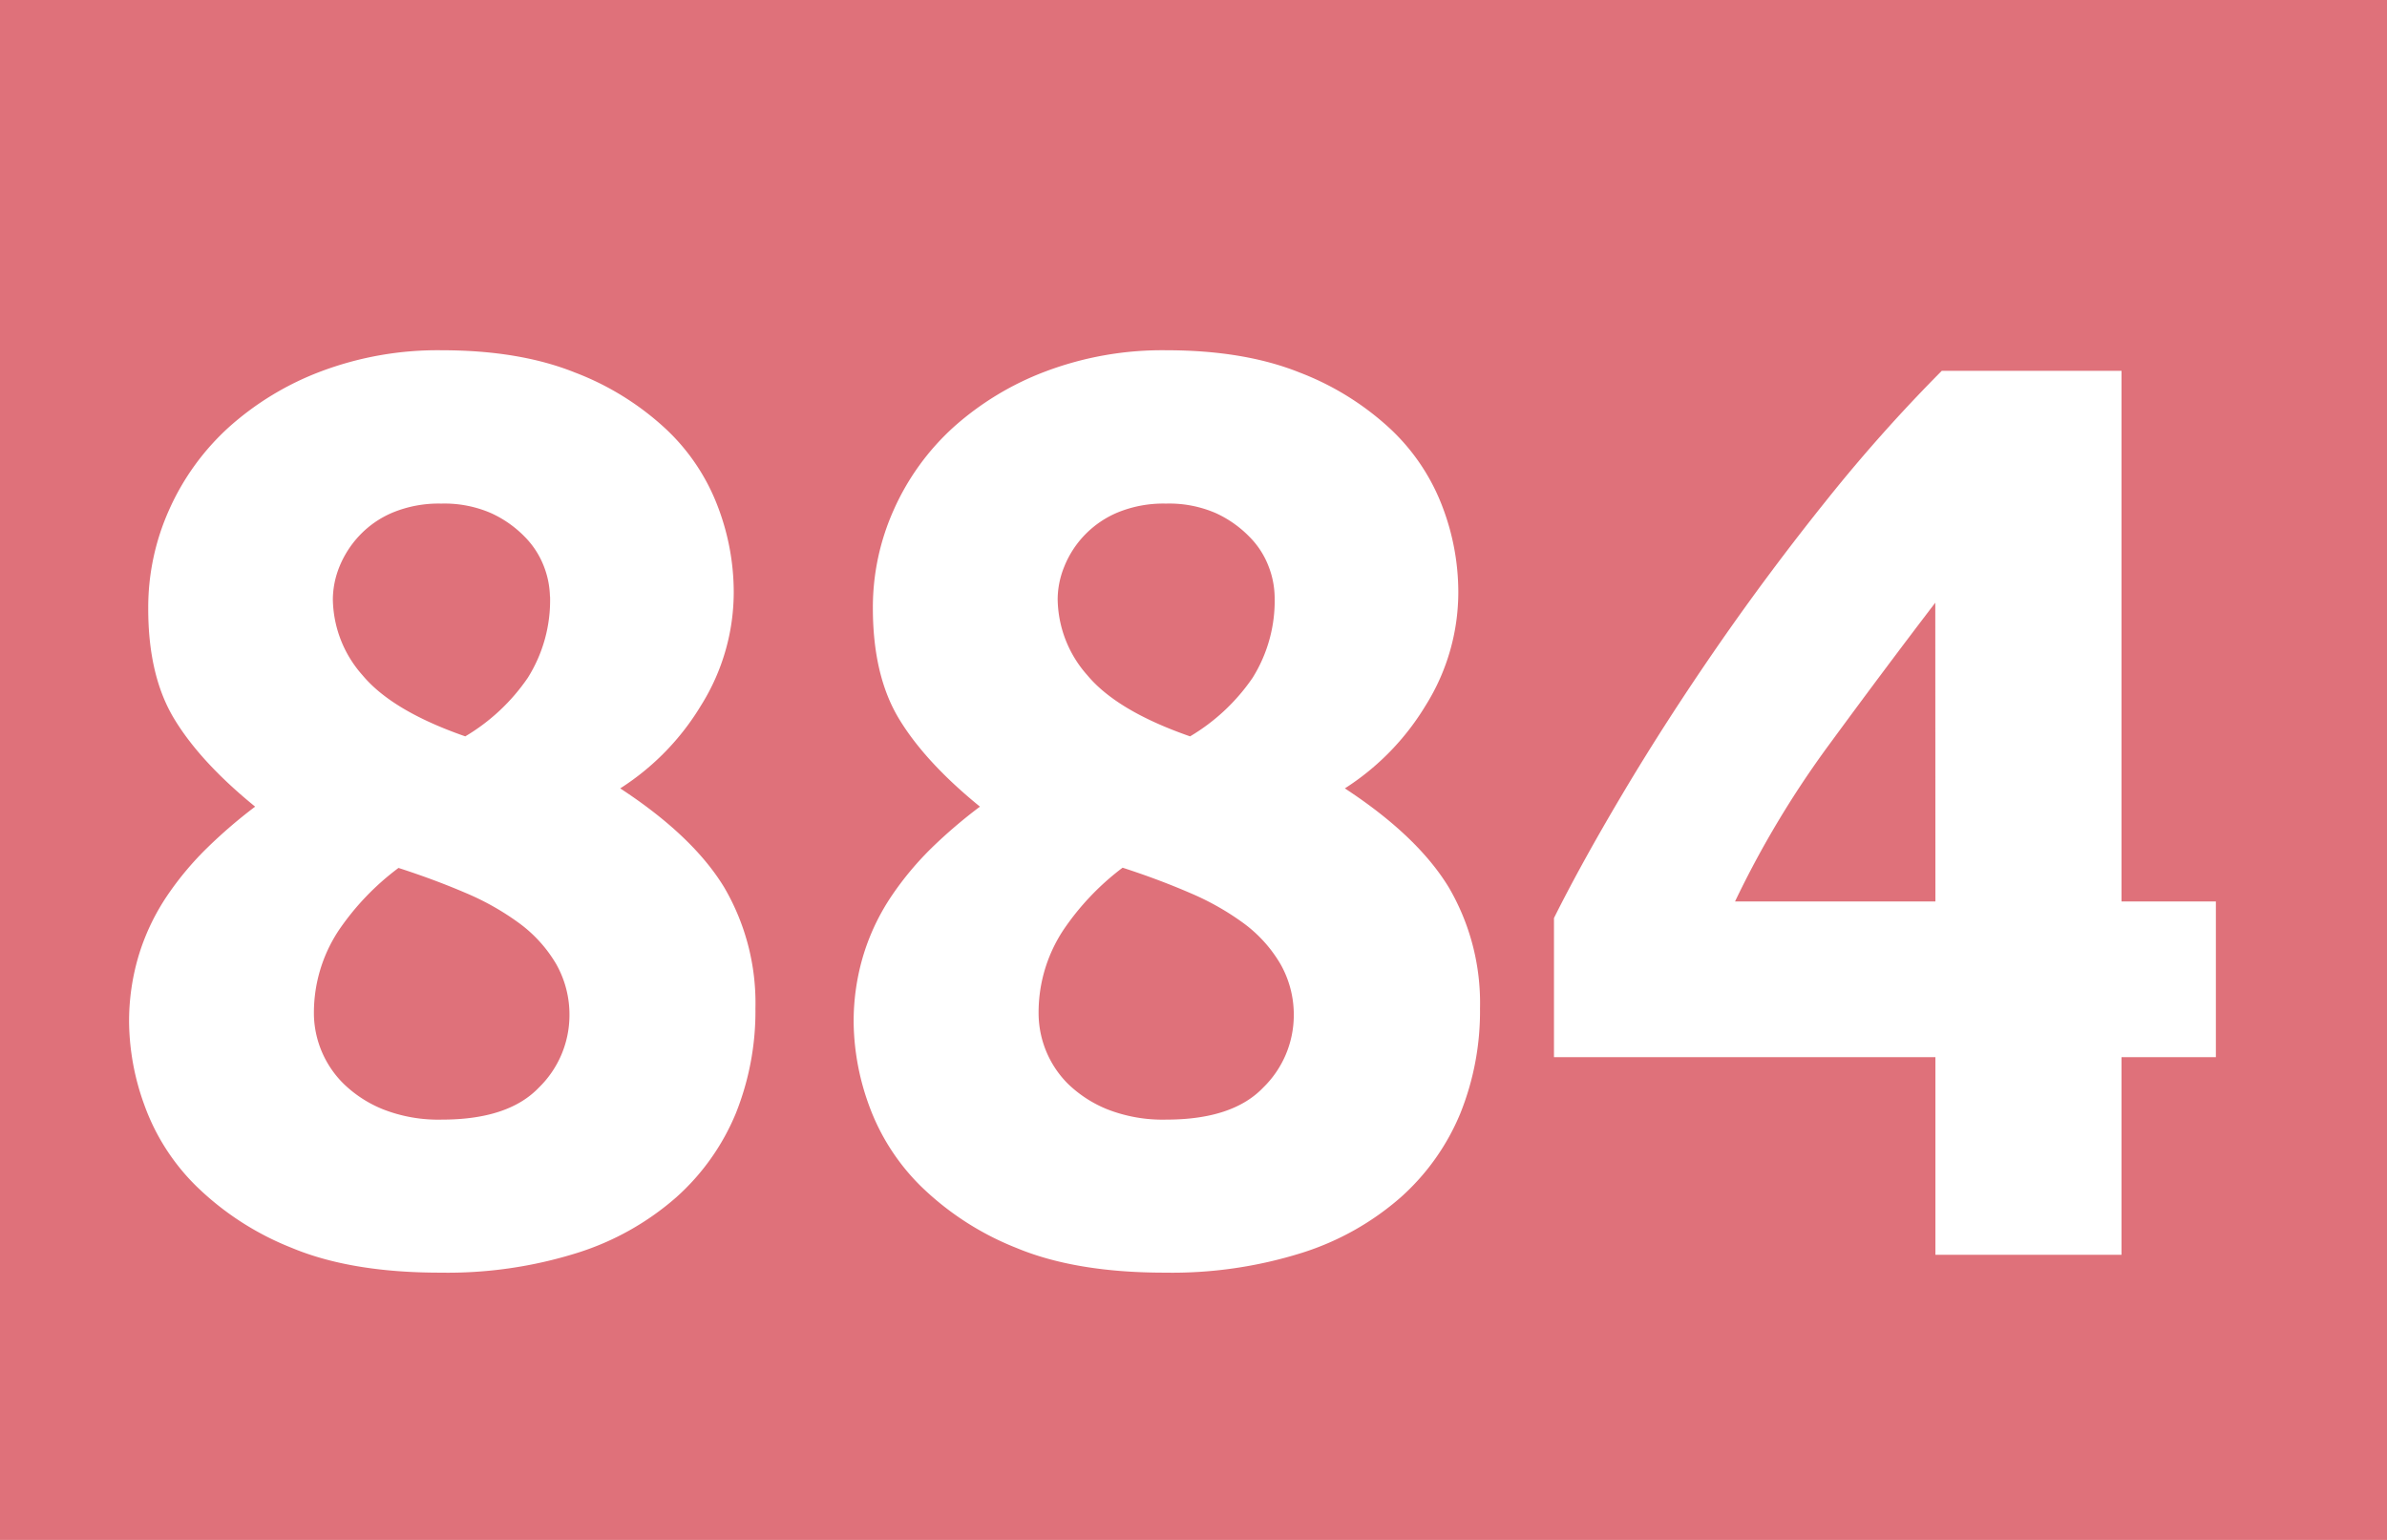 <svg id="Calque_1" data-name="Calque 1" xmlns="http://www.w3.org/2000/svg" viewBox="0 0 401.45 259"><defs><style>.cls-1{fill:#df717a;}.cls-2{fill:#fff;}</style></defs><rect class="cls-1" width="401.45" height="259"/><path class="cls-2" d="M245.25,274.4a46.14,46.14,0,0,1-3.32,17.72,38.79,38.79,0,0,1-10,14.07,46.22,46.22,0,0,1-16.63,9.34,72.83,72.83,0,0,1-23.06,3.33q-15,0-25-4.18a48.49,48.49,0,0,1-16.09-10.43,36.41,36.41,0,0,1-8.69-13.64A41.77,41.77,0,0,1,139.91,277a38.49,38.49,0,0,1,1.72-11.82,37.47,37.47,0,0,1,4.72-9.77,51.94,51.94,0,0,1,6.76-8.06,83.53,83.53,0,0,1,8-6.87q-9.22-7.5-13.62-14.78T143.13,207a40.07,40.07,0,0,1,3.54-16.5,41.57,41.57,0,0,1,10-13.82,49.1,49.1,0,0,1,15.55-9.42,55.63,55.63,0,0,1,20.28-3.54q13.08,0,22.41,3.75A47,47,0,0,1,230.23,177a34.71,34.71,0,0,1,8.69,13,40.39,40.39,0,0,1,2.68,14.24,35.86,35.86,0,0,1-5.47,19.17,42.7,42.7,0,0,1-13.62,14q12.23,8,17.49,16.65A38.51,38.51,0,0,1,245.25,274.4ZM171,275.7A16.79,16.79,0,0,0,176,287.1a20.49,20.49,0,0,0,6.65,4.3,25.43,25.43,0,0,0,9.87,1.72q11.15,0,16.3-5.38a17,17,0,0,0,5.15-12,17.22,17.22,0,0,0-2.25-8.82,23,23,0,0,0-6.12-6.78,44.25,44.25,0,0,0-9.12-5.16q-5.25-2.25-11.26-4.19a43.79,43.79,0,0,0-10.08,10.54A25.07,25.07,0,0,0,171,275.7Zm39.69-70.59a14.9,14.9,0,0,0-1-5,14.48,14.48,0,0,0-3.22-5,18.72,18.72,0,0,0-5.69-4,19.67,19.67,0,0,0-8.36-1.6,20.29,20.29,0,0,0-8.16,1.5,16.37,16.37,0,0,0-5.68,3.95,16.84,16.84,0,0,0-3.33,5.25,14.89,14.89,0,0,0-1.07,5.34,19.59,19.59,0,0,0,5,12.84q5,6,17.27,10.27a33.26,33.26,0,0,0,10.51-9.84A24.46,24.46,0,0,0,210.71,205.11Z" transform="translate(-118.2 -104.81)"/><path class="cls-2" d="M367.11,274.4a46,46,0,0,1-3.33,17.72,38.76,38.76,0,0,1-10,14.07,46.3,46.3,0,0,1-16.63,9.34,72.83,72.83,0,0,1-23.06,3.33q-15,0-25-4.18A48.6,48.6,0,0,1,273,304.25a36.66,36.66,0,0,1-8.69-13.64A42,42,0,0,1,261.77,277a38.49,38.49,0,0,1,1.72-11.82,37.15,37.15,0,0,1,4.72-9.77,52.44,52.44,0,0,1,6.75-8.06,83.66,83.66,0,0,1,8.05-6.87q-9.22-7.5-13.62-14.78T265,207a40.07,40.07,0,0,1,3.54-16.5,41.54,41.54,0,0,1,10-13.82,49.15,49.15,0,0,1,15.56-9.42,55.57,55.57,0,0,1,20.27-3.54q13.08,0,22.42,3.75A47.17,47.17,0,0,1,352.09,177a34.83,34.83,0,0,1,8.69,13,40.39,40.39,0,0,1,2.68,14.24A35.86,35.86,0,0,1,358,223.41a42.8,42.8,0,0,1-13.62,14q12.22,8,17.48,16.65A38.51,38.51,0,0,1,367.11,274.4Zm-74.23,1.3a16.84,16.84,0,0,0,4.93,11.4,20.6,20.6,0,0,0,6.65,4.3,25.5,25.5,0,0,0,9.87,1.72q11.16,0,16.31-5.38a17,17,0,0,0,5.15-12,17.23,17.23,0,0,0-2.26-8.82,22.92,22.92,0,0,0-6.11-6.78,44.78,44.78,0,0,0-9.12-5.16Q313,252.69,307,250.75A43.83,43.83,0,0,0,297,261.29,25.14,25.14,0,0,0,292.88,275.7Zm39.69-70.59a14.69,14.69,0,0,0-1-5,14.2,14.2,0,0,0-3.22-5,18.8,18.8,0,0,0-5.68-4,19.68,19.68,0,0,0-8.37-1.6,20.24,20.24,0,0,0-8.15,1.5,16.53,16.53,0,0,0-9,9.2,14.68,14.68,0,0,0-1.07,5.34,19.59,19.59,0,0,0,5,12.84q5,6,17.27,10.27a33.36,33.36,0,0,0,10.51-9.84A24.46,24.46,0,0,0,332.57,205.11Z" transform="translate(-118.2 -104.81)"/><path class="cls-2" d="M475,167.18v89.25h15.87v26.18H475v33.25H443.7V282.61H379.55V259.22q4.71-9.44,11.8-21.34t15.77-24.46q8.69-12.55,18.34-24.57a268.81,268.81,0,0,1,19.31-21.67Zm-31.32,39q-8.37,10.94-17.81,23.81A163.41,163.41,0,0,0,410,256.43H443.7Z" transform="translate(-118.2 -104.81)"/></svg>